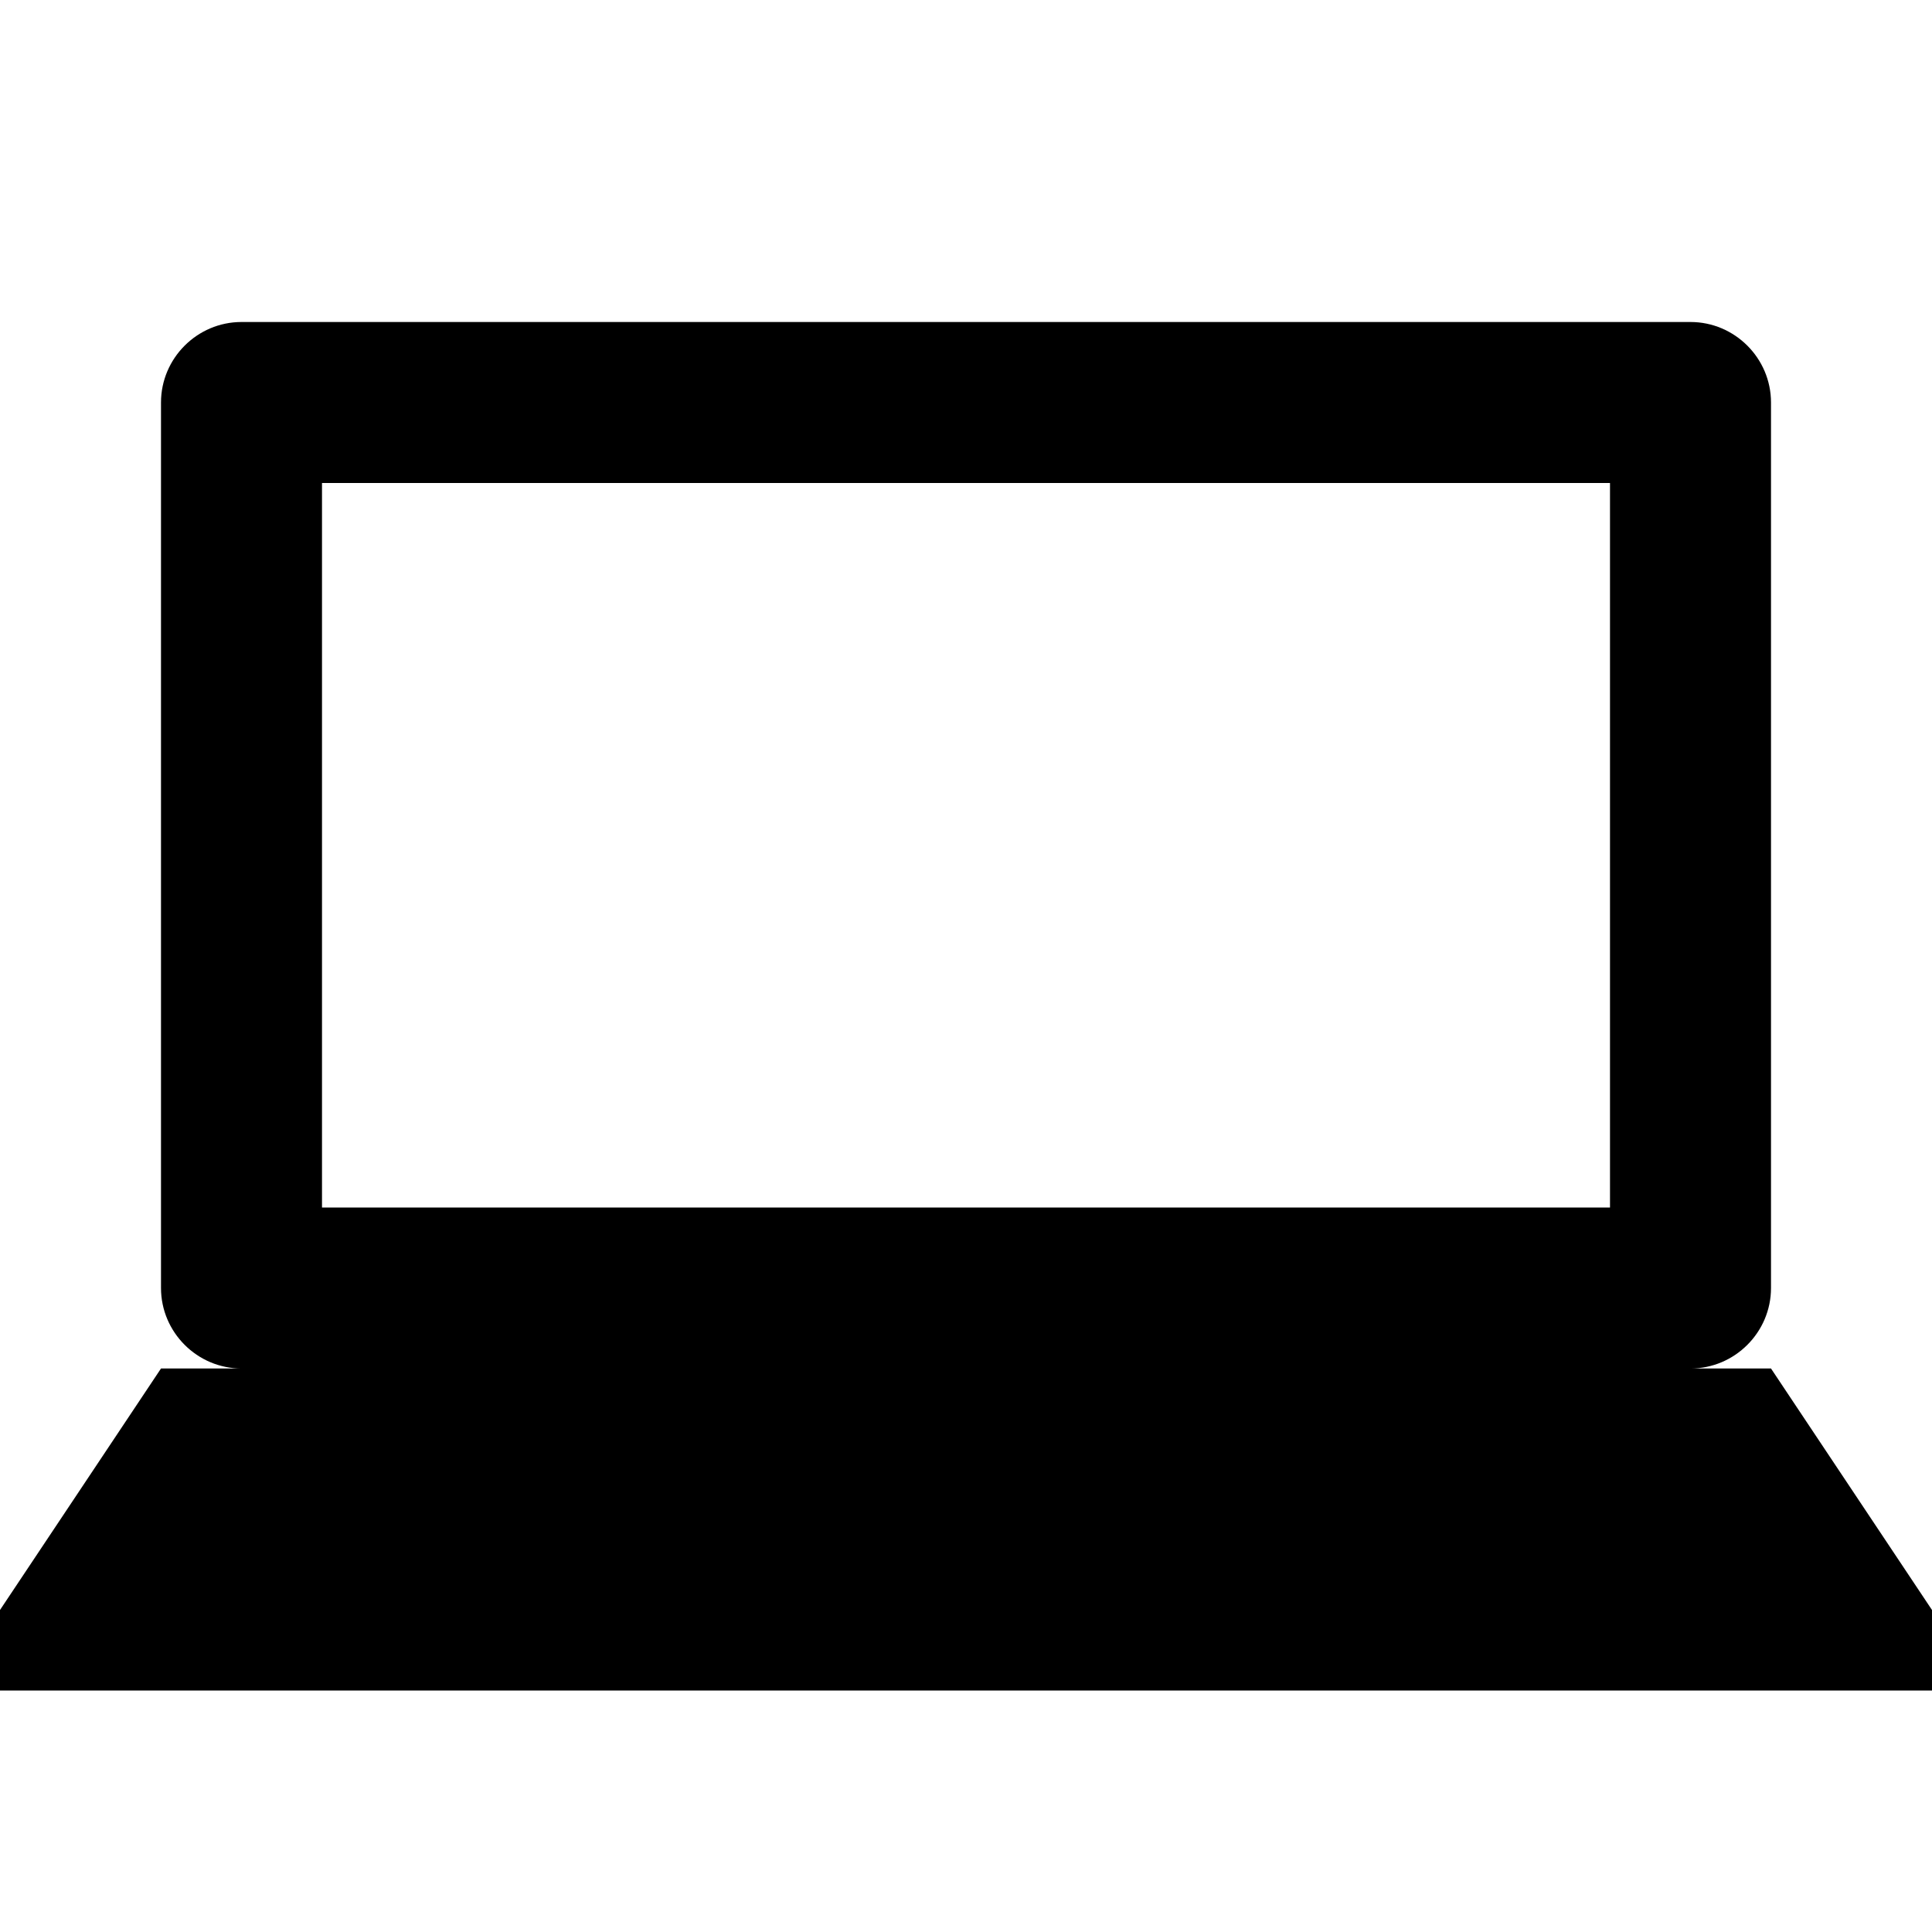 <?xml version="1.0" encoding="UTF-8"?><!DOCTYPE svg PUBLIC "-//W3C//DTD SVG 1.1//EN" "http://www.w3.org/Graphics/SVG/1.1/DTD/svg11.dtd"><svg xmlns="http://www.w3.org/2000/svg" xmlns:xlink="http://www.w3.org/1999/xlink" version="1.1" width="24" height="24" viewBox="0 0 24 24"><path d="M3,4H21C21.55,4 22,4.45 22,5V16C22,16.55 21.55,17 21,17H22L24,20V21H0V20L2,17H3C2.45,17 2,16.55 2,16V5C2,4.45 2.45,4 3,4M4,6V15H20V6H4Z" /></svg>